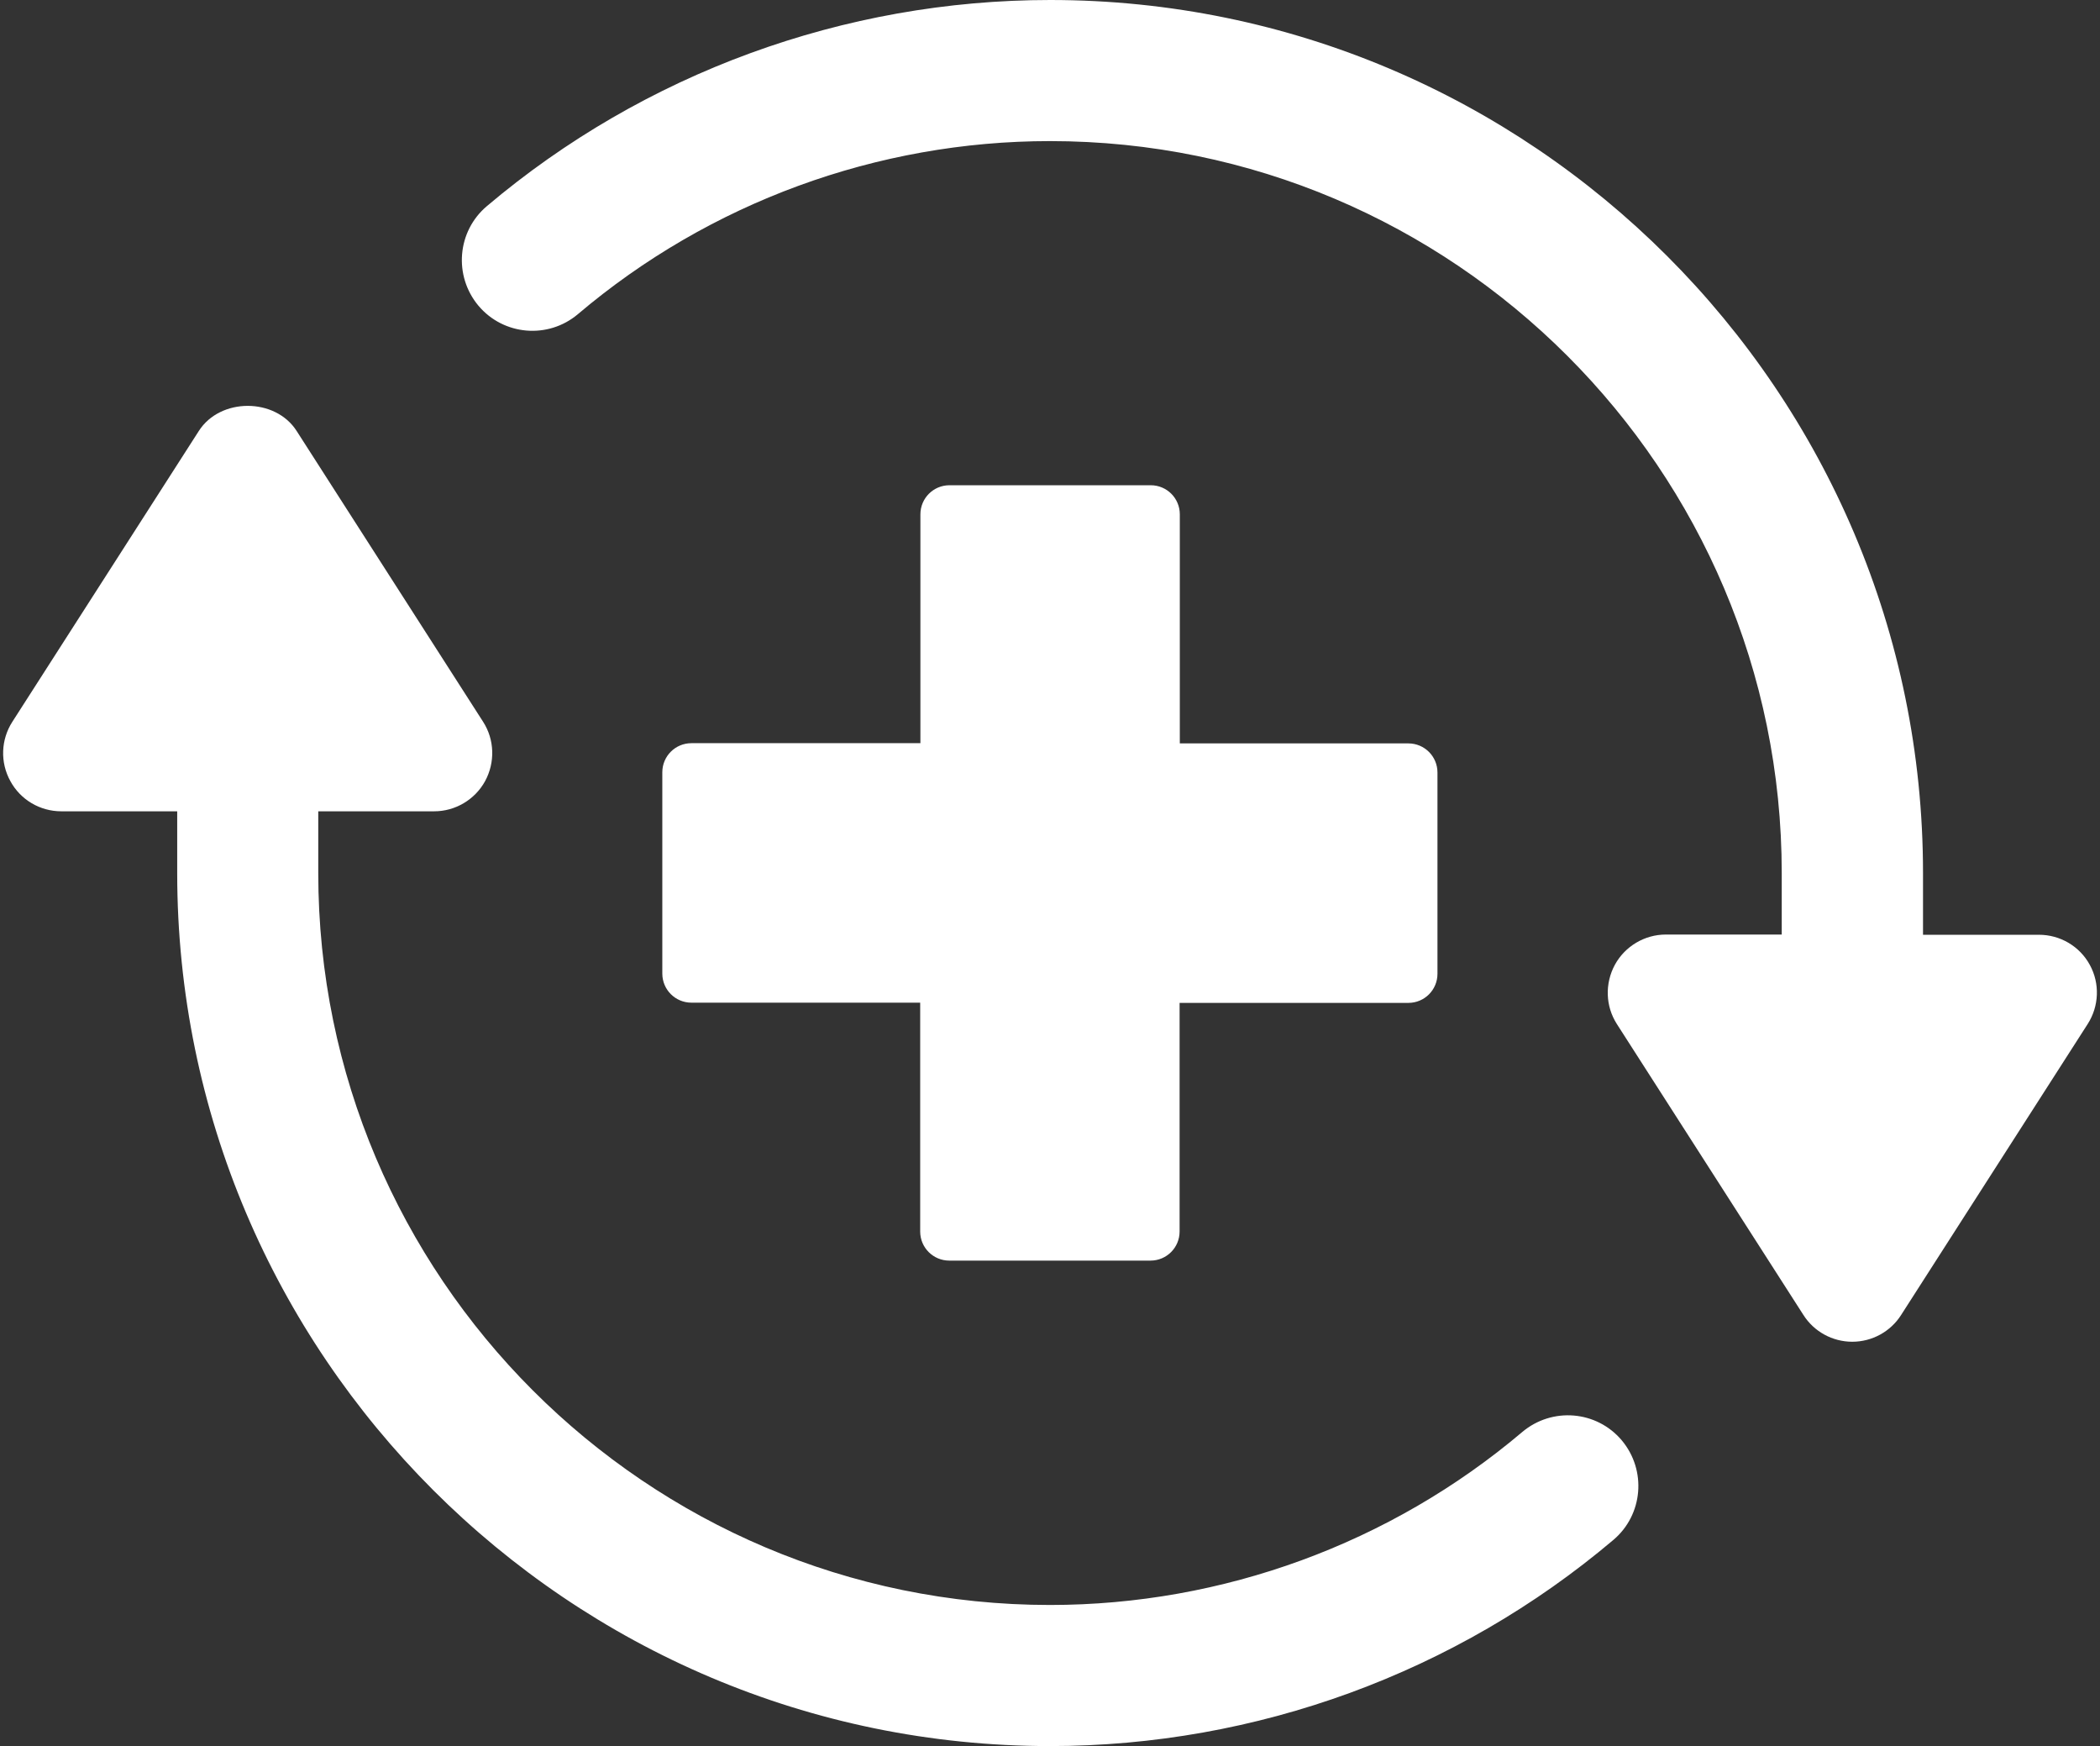 <?xml version="1.0" encoding="UTF-8" standalone="no"?><svg xmlns="http://www.w3.org/2000/svg" xmlns:xlink="http://www.w3.org/1999/xlink" fill="#ffffff" height="792" preserveAspectRatio="xMidYMid meet" version="1" viewBox="23.6 104.0 952.8 792.0" width="952.8" zoomAndPan="magnify"><rect x="23.6" y="104.0" width="952.8" height="792.0" fill="#333333" stroke="none"/><g id="change1_1"><path d="M714.2,753.6C654.5,804.1,578.4,832,500,832c-183.1,0-332-148.9-332-332v-28h52.6c9.6,0,18.5-5.3,23.1-13.7 c4.6-8.5,4.3-18.8-0.9-26.9l-84.6-131.9c-9.7-15.2-34.7-15.2-44.4,0L29.2,431.4c-5.2,8.1-5.6,18.4-0.9,26.9 c4.6,8.5,13.5,13.7,23.1,13.7h52.6v28c0,218.4,177.7,396,396,396c93.5,0,184.3-33.2,255.6-93.5c13.5-11.4,15.2-31.6,3.8-45.2 C748,743.8,727.8,742.1,714.2,753.6z"/><path d="M971.8,541.7c-4.6-8.5-13.5-13.7-23.1-13.7h-52.6V500c0-218.4-177.7-396-396-396c-93.5,0-184.3,33.2-255.6,93.5 c-13.5,11.4-15.2,31.6-3.8,45.2c11.4,13.5,31.6,15.2,45.1,3.8C345.5,195.9,421.6,168,500,168c183.1,0,332,148.9,332,332v27.9h-52.6 c-9.6,0-18.5,5.3-23.1,13.7c-4.6,8.5-4.3,18.8,0.9,26.9l84.6,131.9c4.8,7.6,13.2,12.2,22.2,12.2c9,0,17.4-4.6,22.2-12.2l84.6-131.9 C976,560.4,976.4,550.1,971.8,541.7z"/><path d="M545.7,324.1h-91.3c-7.3,0-13.2,5.9-13.2,13.2v103.8H337.3c-7.3,0-13.2,5.9-13.2,13.2v91.3c0,7.3,5.9,13.2,13.2,13.2h103.8 v103.8c0,7.3,5.9,13.2,13.2,13.2h91.3c7.3,0,13.2-5.9,13.2-13.2V558.9h103.8c7.3,0,13.2-5.9,13.2-13.2v-91.3 c0-7.3-5.9-13.2-13.2-13.2H558.9V337.3C558.9,330,553,324.1,545.7,324.1z"/></g></svg>